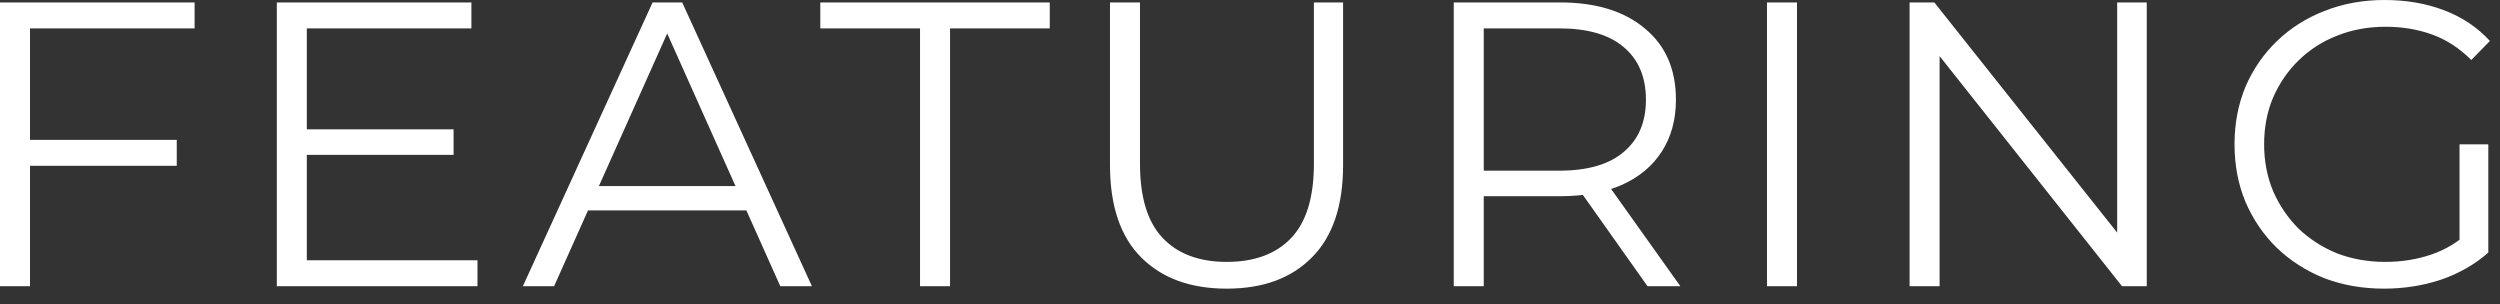 <svg width="148" height="18" viewBox="0 0 148 18" fill="none" xmlns="http://www.w3.org/2000/svg">
<rect x="0" y="0" width="148" height="18" fill="#333333" stroke="none"/>
<path d="M7.7486e-06 16.944V0.144H11.52V1.68H1.776V16.944H7.7486e-06ZM1.584 9.816V8.28H10.464V9.816H1.584ZM16.387 16.944V0.144H27.907V1.68H18.163V15.408H28.267V16.944H16.387ZM17.971 9.168V7.656H26.852V9.168H17.971ZM30.954 16.944L38.634 0.144H40.386L48.066 16.944H46.194L39.138 1.176H39.858L32.802 16.944H30.954ZM33.978 12.456L34.506 11.016H44.274L44.802 12.456H33.978ZM54.466 16.944V1.68H48.562V0.144H62.146V1.68H56.242V16.944H54.466ZM72.623 17.088C70.479 17.088 68.791 16.472 67.559 15.24C66.327 14.008 65.711 12.184 65.711 9.768V0.144H67.487V9.696C67.487 11.68 67.935 13.144 68.831 14.088C69.727 15.032 70.991 15.504 72.623 15.504C74.271 15.504 75.543 15.032 76.439 14.088C77.335 13.144 77.783 11.68 77.783 9.696V0.144H79.511V9.768C79.511 12.184 78.895 14.008 77.663 15.24C76.447 16.472 74.767 17.088 72.623 17.088ZM86.062 16.944V0.144H92.35C94.478 0.144 96.15 0.656 97.367 1.68C98.599 2.688 99.215 4.096 99.215 5.904C99.215 7.088 98.934 8.112 98.374 8.976C97.831 9.824 97.046 10.48 96.022 10.944C94.999 11.392 93.775 11.616 92.35 11.616H87.046L87.838 10.8V16.944H86.062ZM97.534 16.944L93.215 10.848H95.135L99.478 16.944H97.534ZM87.838 10.944L87.046 10.104H92.302C93.983 10.104 95.254 9.736 96.118 9C96.999 8.264 97.439 7.232 97.439 5.904C97.439 4.56 96.999 3.52 96.118 2.784C95.254 2.048 93.983 1.68 92.302 1.68H87.046L87.838 0.84V10.944ZM104.606 16.944V0.144H106.382V16.944H104.606ZM113.048 16.944V0.144H114.512L126.104 14.736H125.336V0.144H127.088V16.944H125.624L114.056 2.352H114.824V16.944H113.048ZM141.14 17.088C139.86 17.088 138.676 16.88 137.588 16.464C136.516 16.032 135.58 15.432 134.78 14.664C133.996 13.896 133.38 12.992 132.932 11.952C132.5 10.912 132.284 9.776 132.284 8.544C132.284 7.312 132.5 6.176 132.932 5.136C133.38 4.096 134.004 3.192 134.804 2.424C135.604 1.656 136.54 1.064 137.612 0.648C138.7 0.216 139.884 9.10759e-05 141.164 9.10759e-05C142.444 9.10759e-05 143.612 0.2 144.668 0.6C145.74 1 146.652 1.608 147.404 2.424L146.3 3.552C145.596 2.848 144.82 2.344 143.972 2.04C143.124 1.736 142.212 1.584 141.236 1.584C140.196 1.584 139.236 1.76 138.356 2.112C137.492 2.448 136.732 2.936 136.076 3.576C135.436 4.2 134.932 4.936 134.564 5.784C134.212 6.616 134.036 7.536 134.036 8.544C134.036 9.536 134.212 10.456 134.564 11.304C134.932 12.152 135.436 12.896 136.076 13.536C136.732 14.16 137.492 14.648 138.356 15C139.236 15.336 140.188 15.504 141.212 15.504C142.172 15.504 143.076 15.36 143.924 15.072C144.788 14.784 145.58 14.296 146.3 13.608L147.308 14.952C146.508 15.656 145.572 16.192 144.5 16.56C143.428 16.912 142.308 17.088 141.14 17.088ZM147.308 14.952L145.604 14.736V8.544H147.308V14.952Z" fill="white"/>
</svg>
